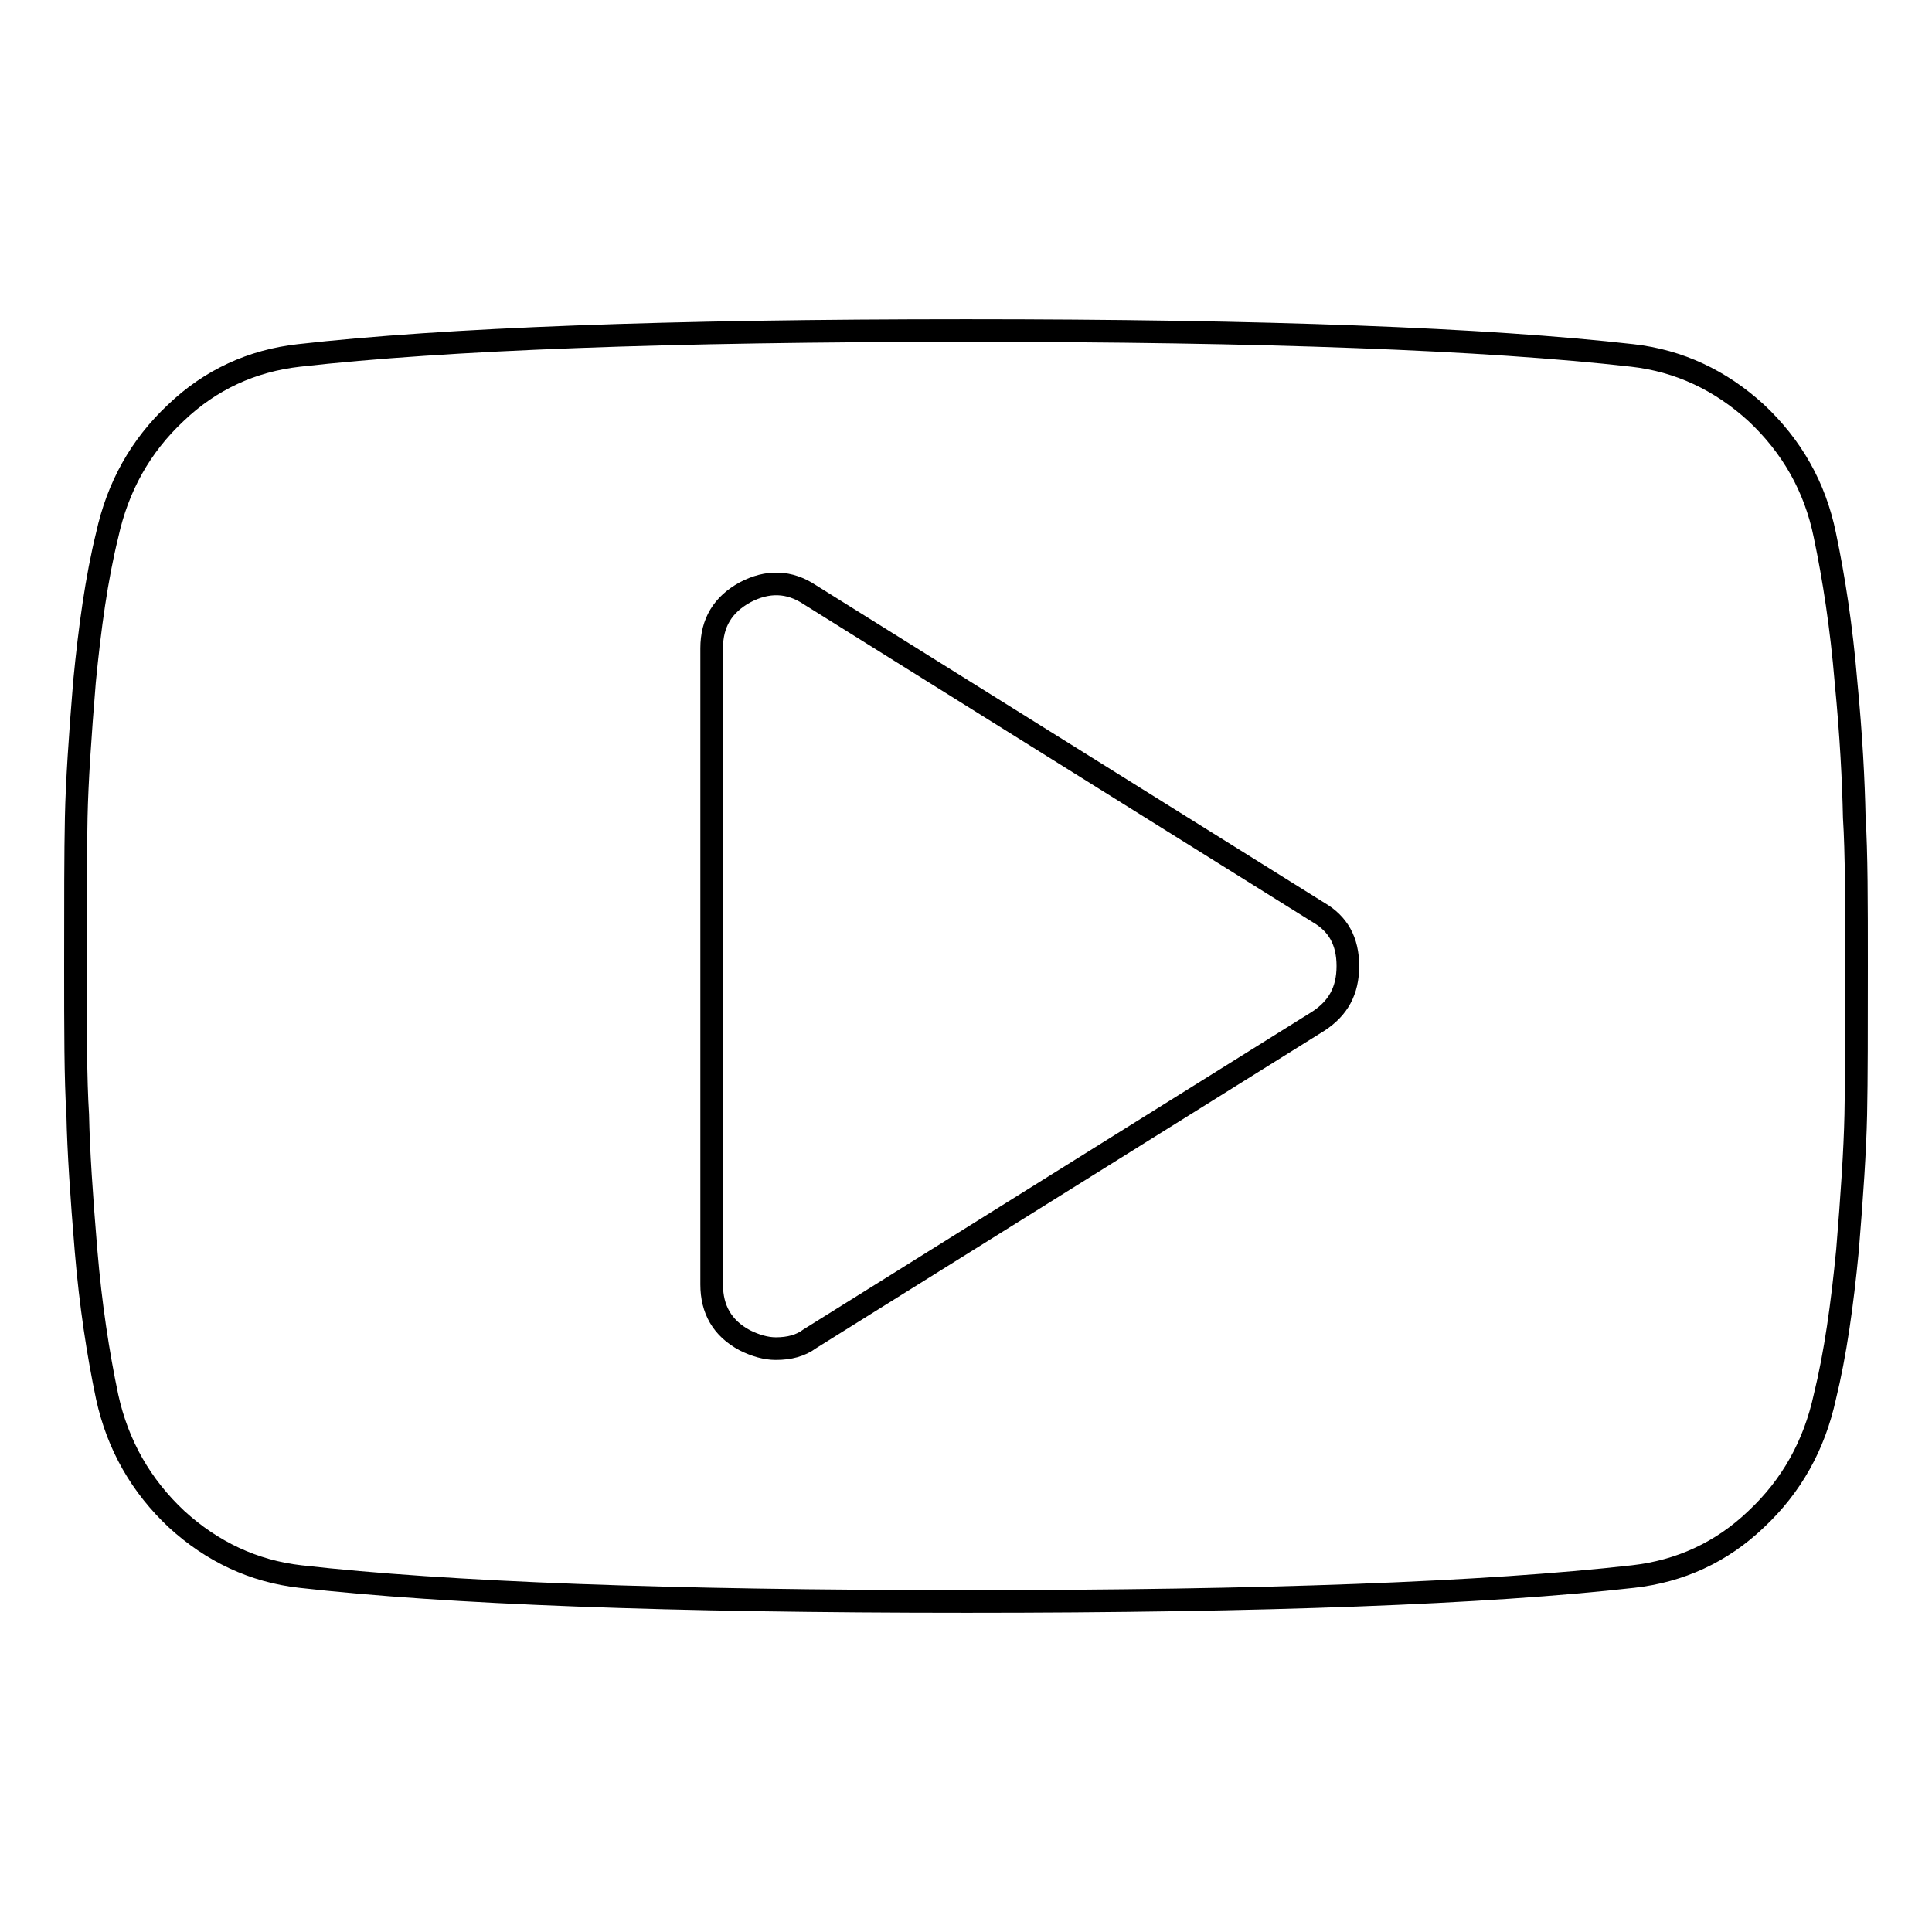 <?xml version="1.0" encoding="utf-8"?>
<!-- Svg Vector Icons : http://www.onlinewebfonts.com/icon -->
<!DOCTYPE svg PUBLIC "-//W3C//DTD SVG 1.1//EN" "http://www.w3.org/Graphics/SVG/1.1/DTD/svg11.dtd">
<svg version="1.1" xmlns="http://www.w3.org/2000/svg" xmlns:xlink="http://www.w3.org/1999/xlink" x="0px" y="0px" viewBox="0 0 256 256" enable-background="new 0 0 256 256" xml:space="preserve">
<g><g><path stroke-width="3" fill-opacity="0" stroke="#000000"  d="M178.6,128c0-3.3-1.3-5.6-3.9-7.1l-67.4-42.1c-2.7-1.8-5.6-1.9-8.6-0.3c-2.9,1.6-4.4,4-4.4,7.4v84.3c0,3.3,1.4,5.8,4.4,7.4c1.4,0.7,2.8,1.1,4.1,1.1c1.8,0,3.3-0.4,4.5-1.3l67.4-42.1C177.3,133.6,178.6,131.3,178.6,128L178.6,128z M246,128c0,8.4,0,15-0.1,19.7c-0.1,4.7-0.5,10.7-1.1,18c-0.7,7.2-1.6,13.7-3,19.4c-1.4,6.4-4.4,11.8-9.1,16.2c-4.6,4.4-10.1,6.9-16.3,7.6c-19.5,2.2-48.9,3.3-88.3,3.3c-39.4,0-68.9-1.1-88.3-3.3c-6.2-0.7-11.7-3.3-16.4-7.6c-4.7-4.4-7.8-9.8-9.2-16.2c-1.2-5.7-2.2-12.2-2.8-19.4c-0.6-7.2-1-13.2-1.1-18C10,143,10,136.4,10,128c0-8.4,0-15,0.1-19.7c0.1-4.7,0.5-10.7,1.1-18c0.7-7.2,1.6-13.7,3-19.4c1.4-6.4,4.4-11.8,9.1-16.2c4.6-4.4,10.1-6.9,16.3-7.6c19.5-2.2,49-3.3,88.4-3.3c39.4,0,68.9,1.1,88.3,3.3c6.2,0.7,11.7,3.3,16.4,7.6c4.7,4.4,7.8,9.8,9.1,16.2c1.2,5.7,2.2,12.2,2.8,19.4c0.7,7.2,1,13.2,1.1,18C246,113,246,119.6,246,128z"/></g></g>
</svg>